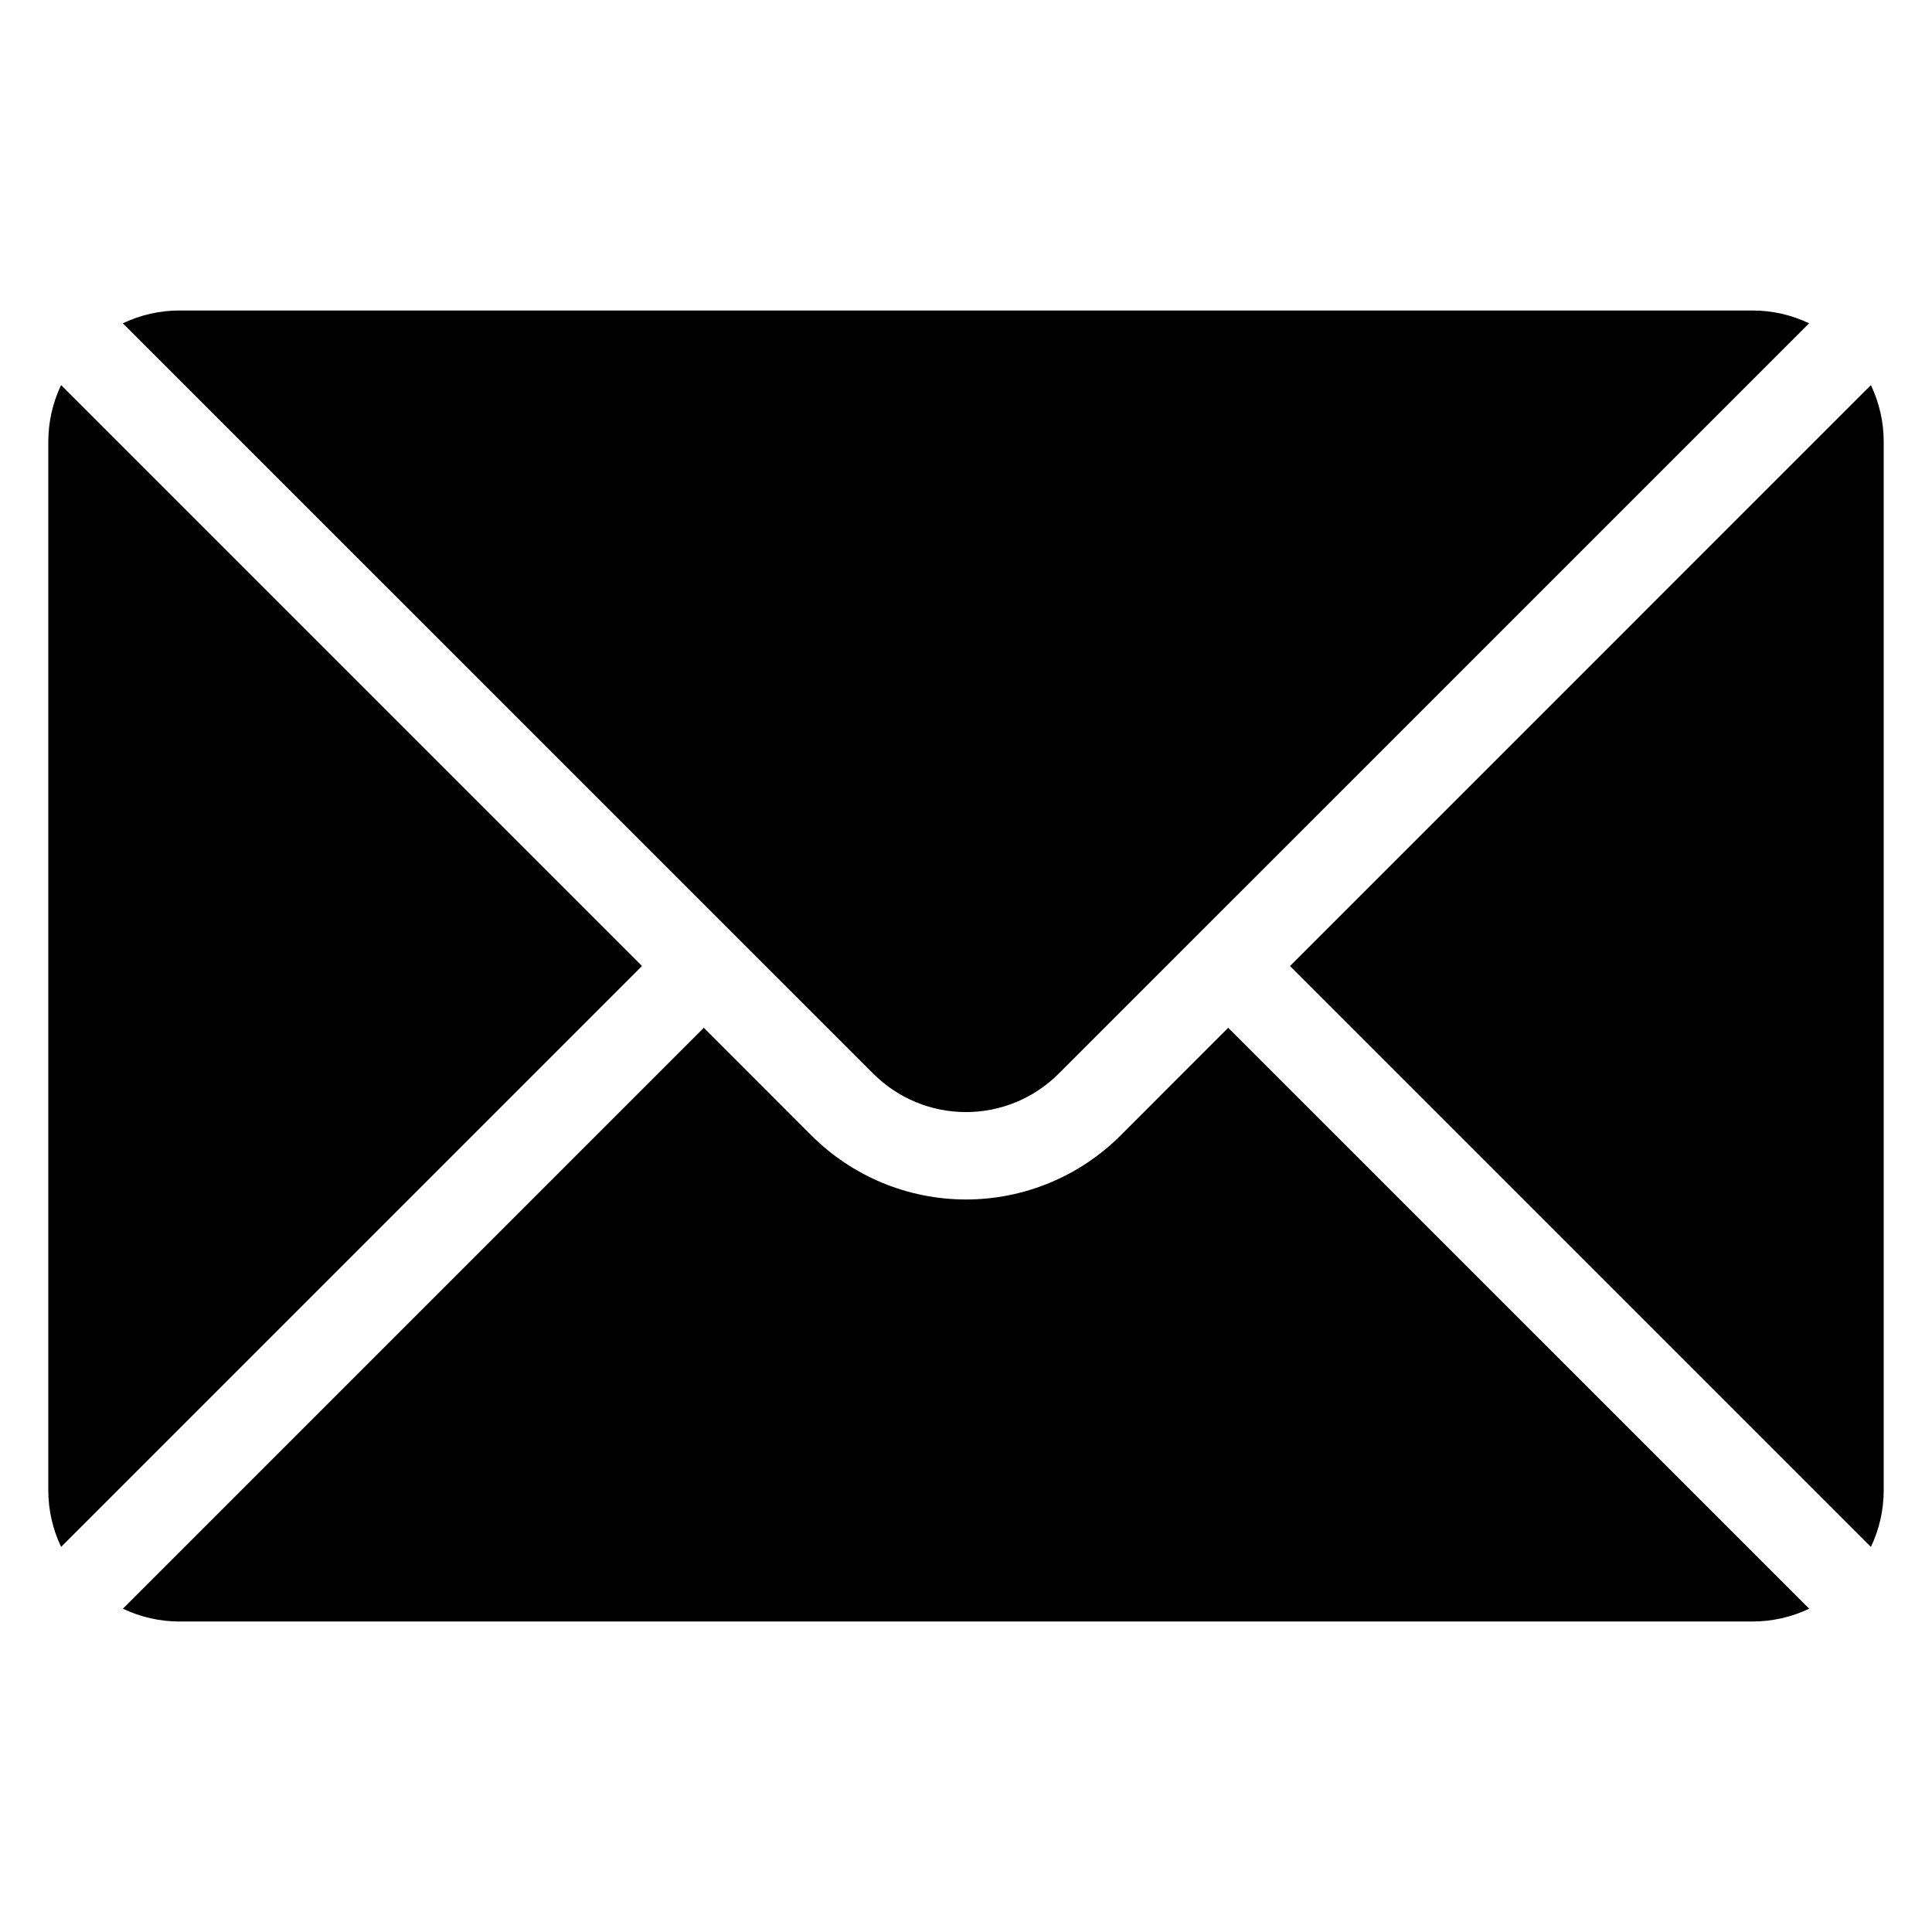 <svg id="Layer_1" enable-background="new 0 0 100 100" viewBox="0 0 100 100" xmlns="http://www.w3.org/2000/svg"><g clip-rule="evenodd" fill-rule="evenodd"><path d="m63.571 53.198-5.573 5.576c-2.122 2.119-4.999 3.311-7.998 3.311s-5.876-1.192-7.998-3.311l-5.573-5.576-30.067 30.068c.905.432 1.902.663 2.925.663h81.429c1.022 0 2.02-.231 2.925-.663z"/><path d="m96.837 19.933c.432.905.663 1.902.663 2.925v54.286c0 1.022-.231 2.02-.663 2.925l-30.067-30.067z"/><path d="m3.163 19.933 30.067 30.067-30.067 30.067c-.432-.905-.663-1.902-.663-2.925 0-13.906 0-40.38 0-54.286 0-1.022.231-2.02.663-2.925z"/><path d="m93.639 16.734c-.905-.432-1.902-.663-2.925-.663-18.925 0-62.503 0-81.429 0-1.022 0-2.02.231-2.925.663l38.841 38.839c1.271 1.273 2.997 1.988 4.798 1.988s3.526-.715 4.798-1.988z"/></g></svg>